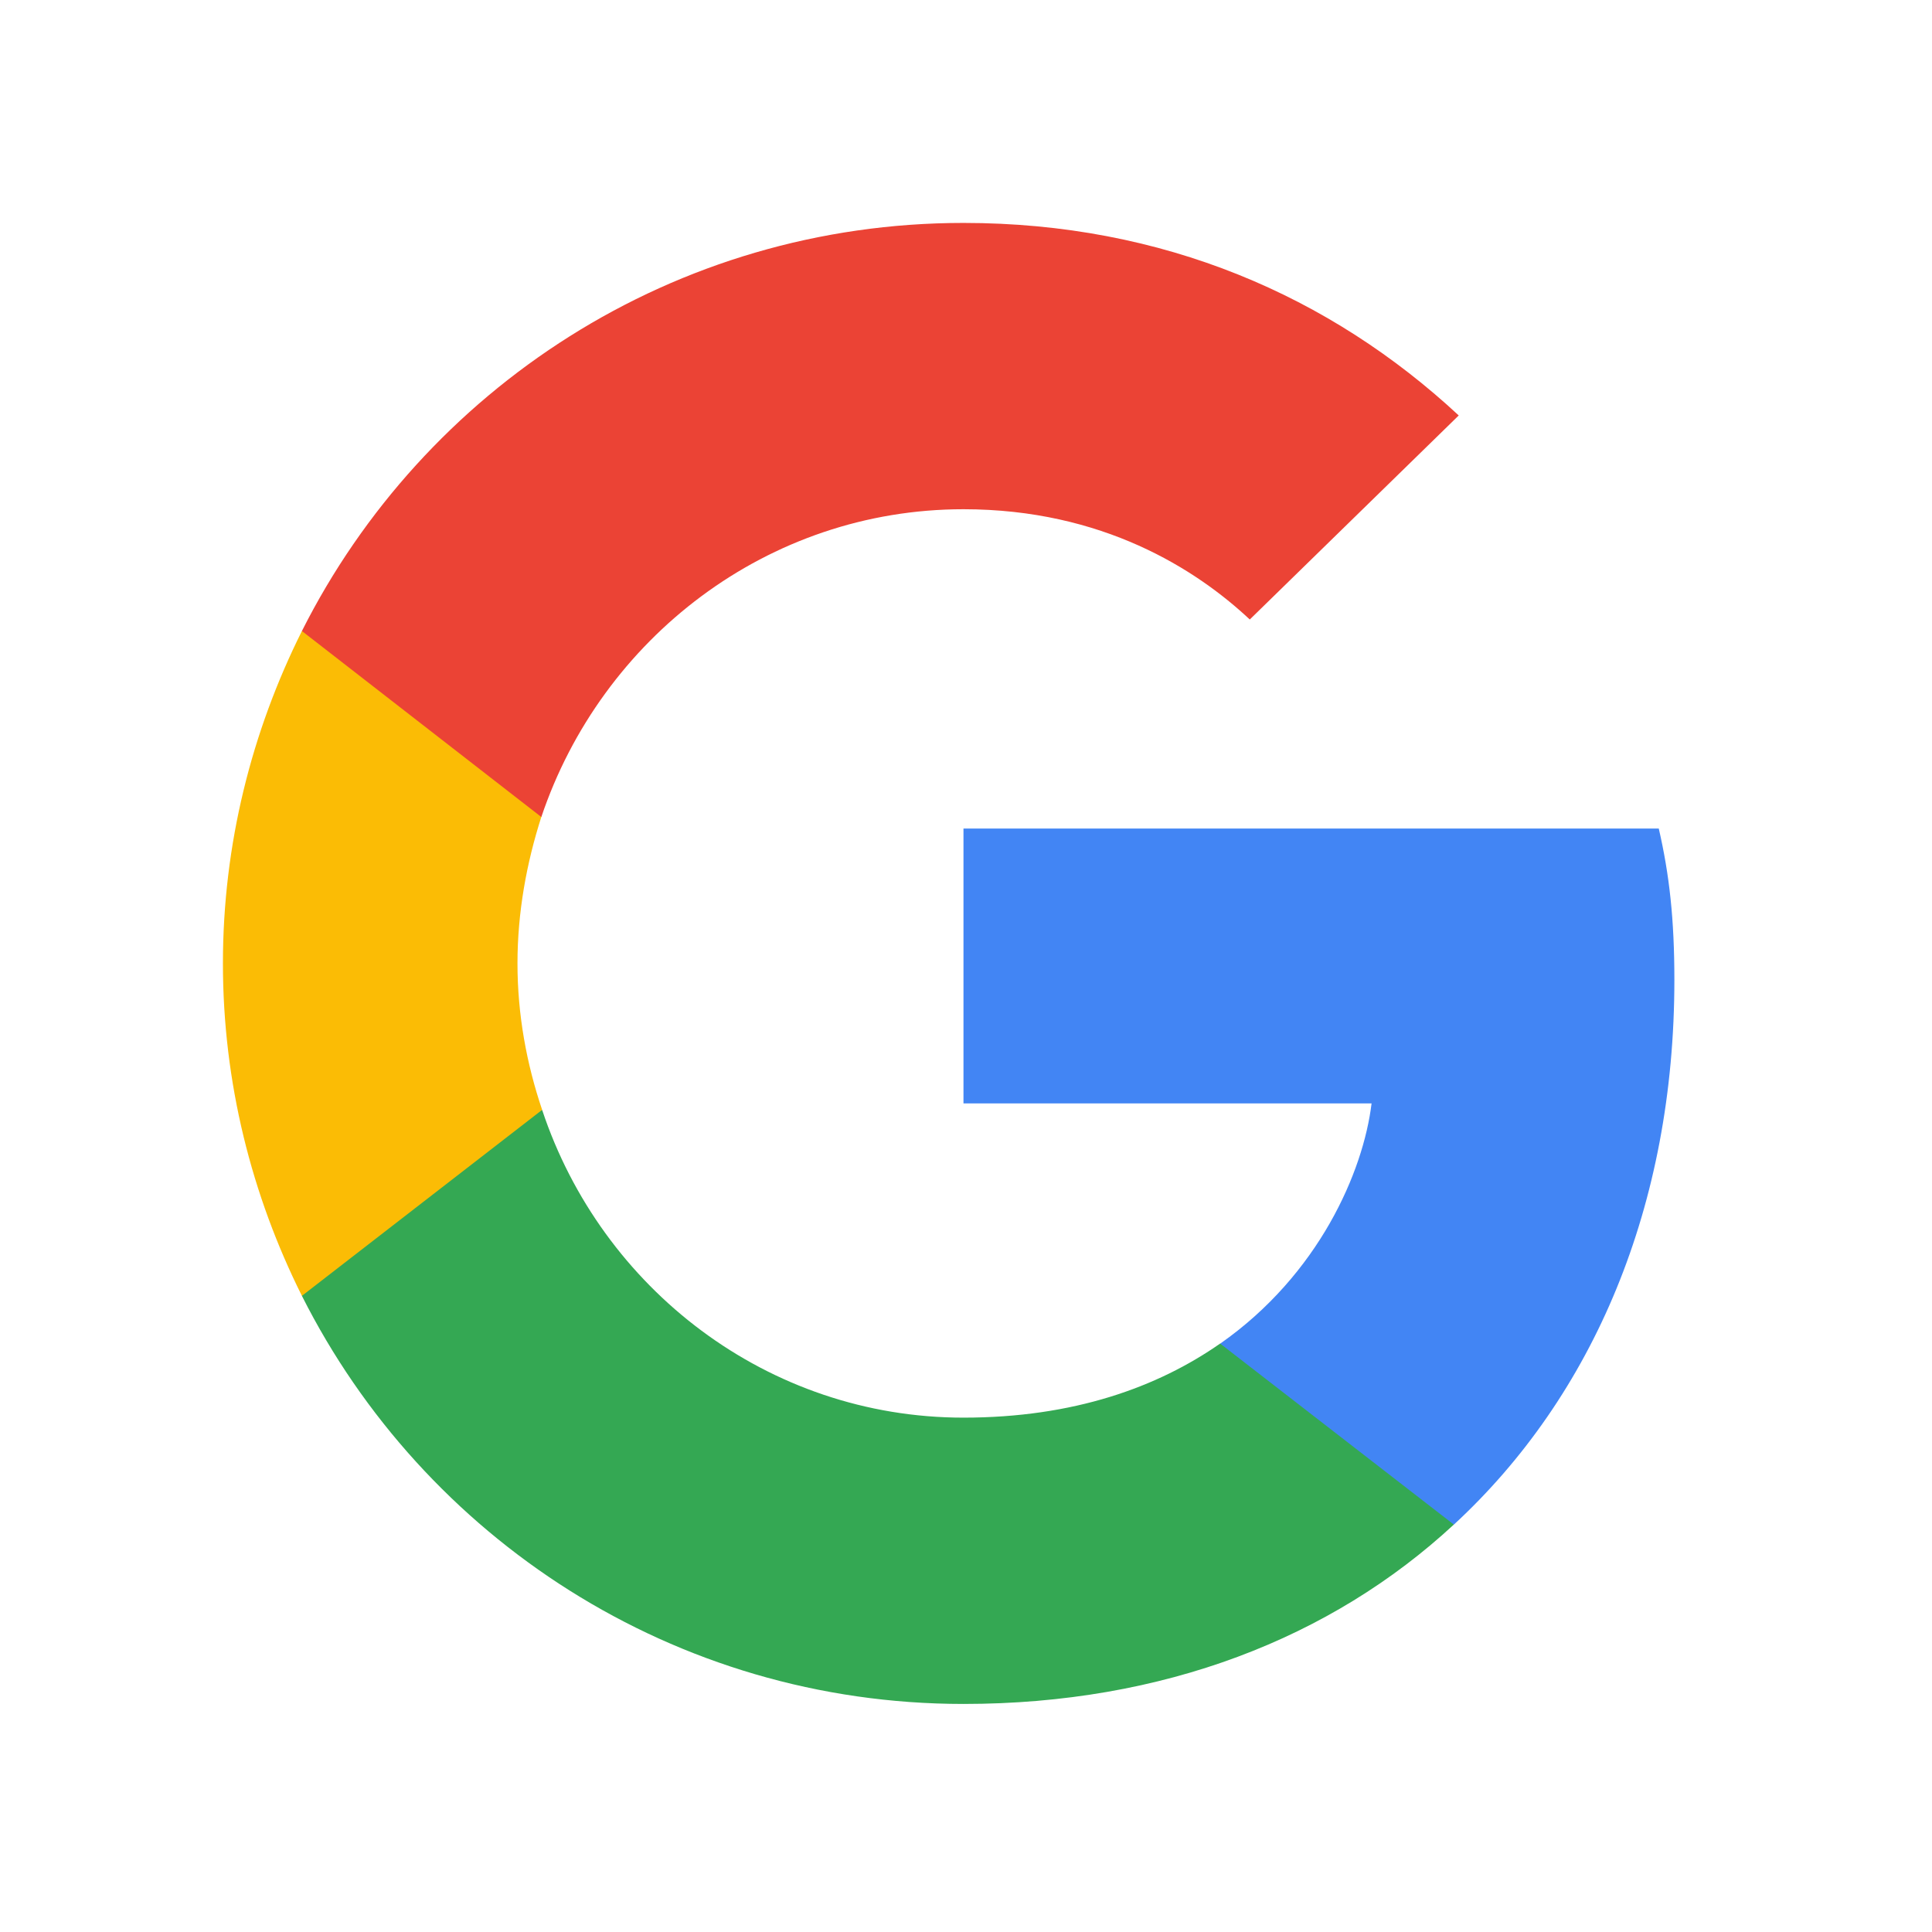 <svg width="26" height="26" viewBox="0 0 26 26" fill="none" xmlns="http://www.w3.org/2000/svg">
<path d="M22.533 13.188C22.533 12.368 22.466 11.771 22.323 11.15H12.966V14.849H18.458C18.347 15.768 17.749 17.152 16.421 18.082L16.402 18.206L19.36 20.498L19.565 20.518C21.448 18.78 22.533 16.222 22.533 13.188Z" fill="#4285F4"/>
<path d="M12.966 22.931C15.656 22.931 17.915 22.045 19.565 20.517L16.42 18.081C15.579 18.668 14.449 19.078 12.966 19.078C10.33 19.078 8.094 17.339 7.296 14.937L7.179 14.946L4.103 17.327L4.063 17.439C5.702 20.694 9.068 22.931 12.966 22.931Z" fill="#34A853"/>
<path d="M7.296 14.936C7.086 14.316 6.964 13.652 6.964 12.965C6.964 12.279 7.086 11.614 7.285 10.994L7.28 10.862L4.165 8.443L4.063 8.492C3.388 9.843 3 11.36 3 12.965C3 14.571 3.388 16.088 4.063 17.439L7.296 14.936Z" fill="#FBBC05"/>
<path d="M12.966 6.853C14.837 6.853 16.099 7.662 16.819 8.337L19.631 5.591C17.904 3.986 15.656 3 12.966 3C9.068 3 5.702 5.237 4.063 8.492L7.285 10.995C8.094 8.592 10.33 6.853 12.966 6.853Z" fill="#EB4335"/>
</svg>
